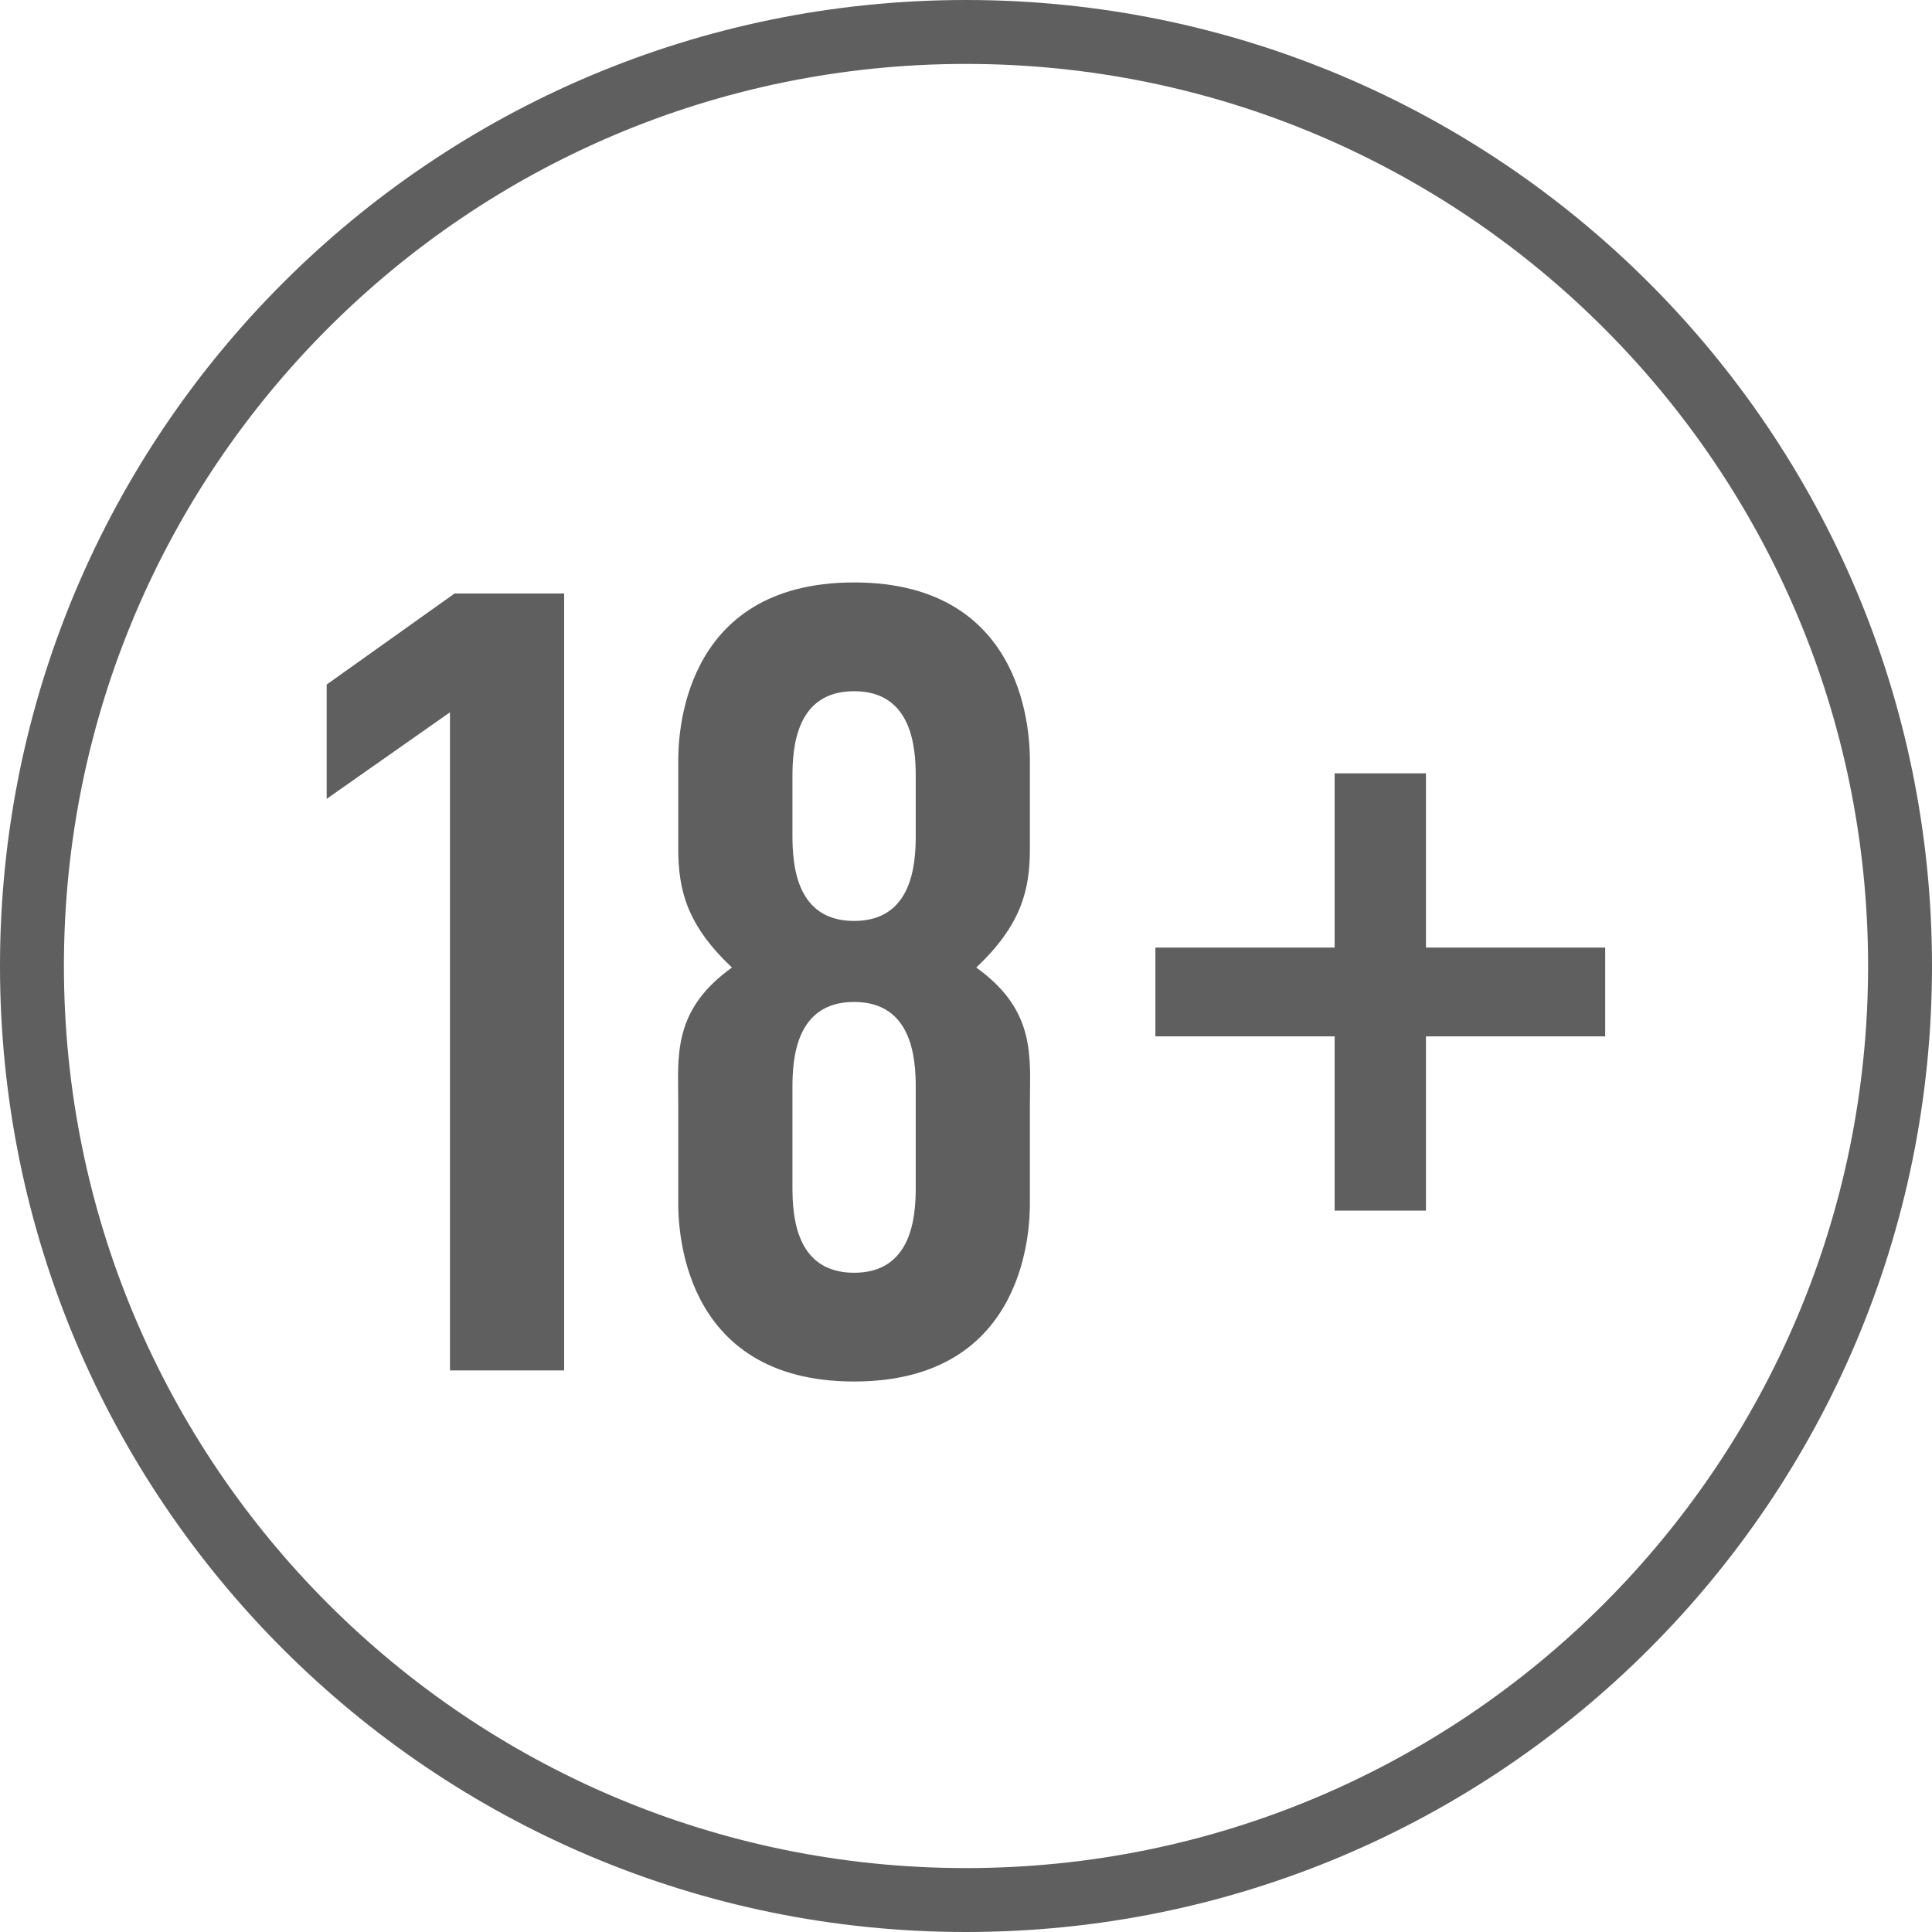 <svg xmlns="http://www.w3.org/2000/svg" width="72" height="72" viewBox="0 0 72 72" fill="none">
<path fill-rule="evenodd" clip-rule="evenodd" d="M38.381 31.632V28.365C38.381 27.579 38.339 21.706 31.829 21.706C25.32 21.706 25.277 27.579 25.277 28.365V31.632C25.277 33.204 25.617 34.486 27.277 36.058C25.23 37.522 25.251 39.088 25.273 40.694C25.275 40.858 25.277 41.022 25.277 41.187V44.826C25.277 45.612 25.32 51.485 31.829 51.485C38.339 51.485 38.381 45.612 38.381 44.826V41.187C38.381 41.022 38.383 40.858 38.386 40.694C38.407 39.088 38.428 37.522 36.382 36.058C38.041 34.486 38.381 33.204 38.381 31.632ZM34.127 28.944V31.136C34.127 32.211 33.999 34.321 31.829 34.321C29.659 34.321 29.532 32.211 29.532 31.136V28.944C29.532 27.869 29.659 25.759 31.829 25.759C33.999 25.759 34.127 27.869 34.127 28.944ZM34.127 40.525V44.247C34.127 45.323 33.999 47.432 31.829 47.432C29.659 47.432 29.532 45.323 29.532 44.247V40.525C29.532 39.449 29.659 37.34 31.829 37.34C33.999 37.34 34.127 39.449 34.127 40.525Z" fill="#5F5F5F"/>
<path d="M16.769 51.072V26.545L12.174 29.771V25.511L16.939 22.119H21.024V51.072H16.769Z" fill="#5F5F5F"/>
<path d="M43.058 35.313H49.738V28.82H53.142V35.313H59.821V38.622H53.142V45.116H49.738V38.622H43.058V35.313Z" fill="#5F5F5F"/>
<path fill-rule="evenodd" clip-rule="evenodd" d="M72 36C72 55.882 55.882 72 36 72C16.118 72 0 55.882 0 36C0 16.118 16.118 0 36 0C55.882 0 72 16.118 72 36ZM69.618 36C69.618 54.566 54.566 69.618 36 69.618C17.433 69.618 2.382 54.566 2.382 36C2.382 17.433 17.433 2.382 36 2.382C54.566 2.382 69.618 17.433 69.618 36Z" fill="#5F5F5F"/>
</svg>